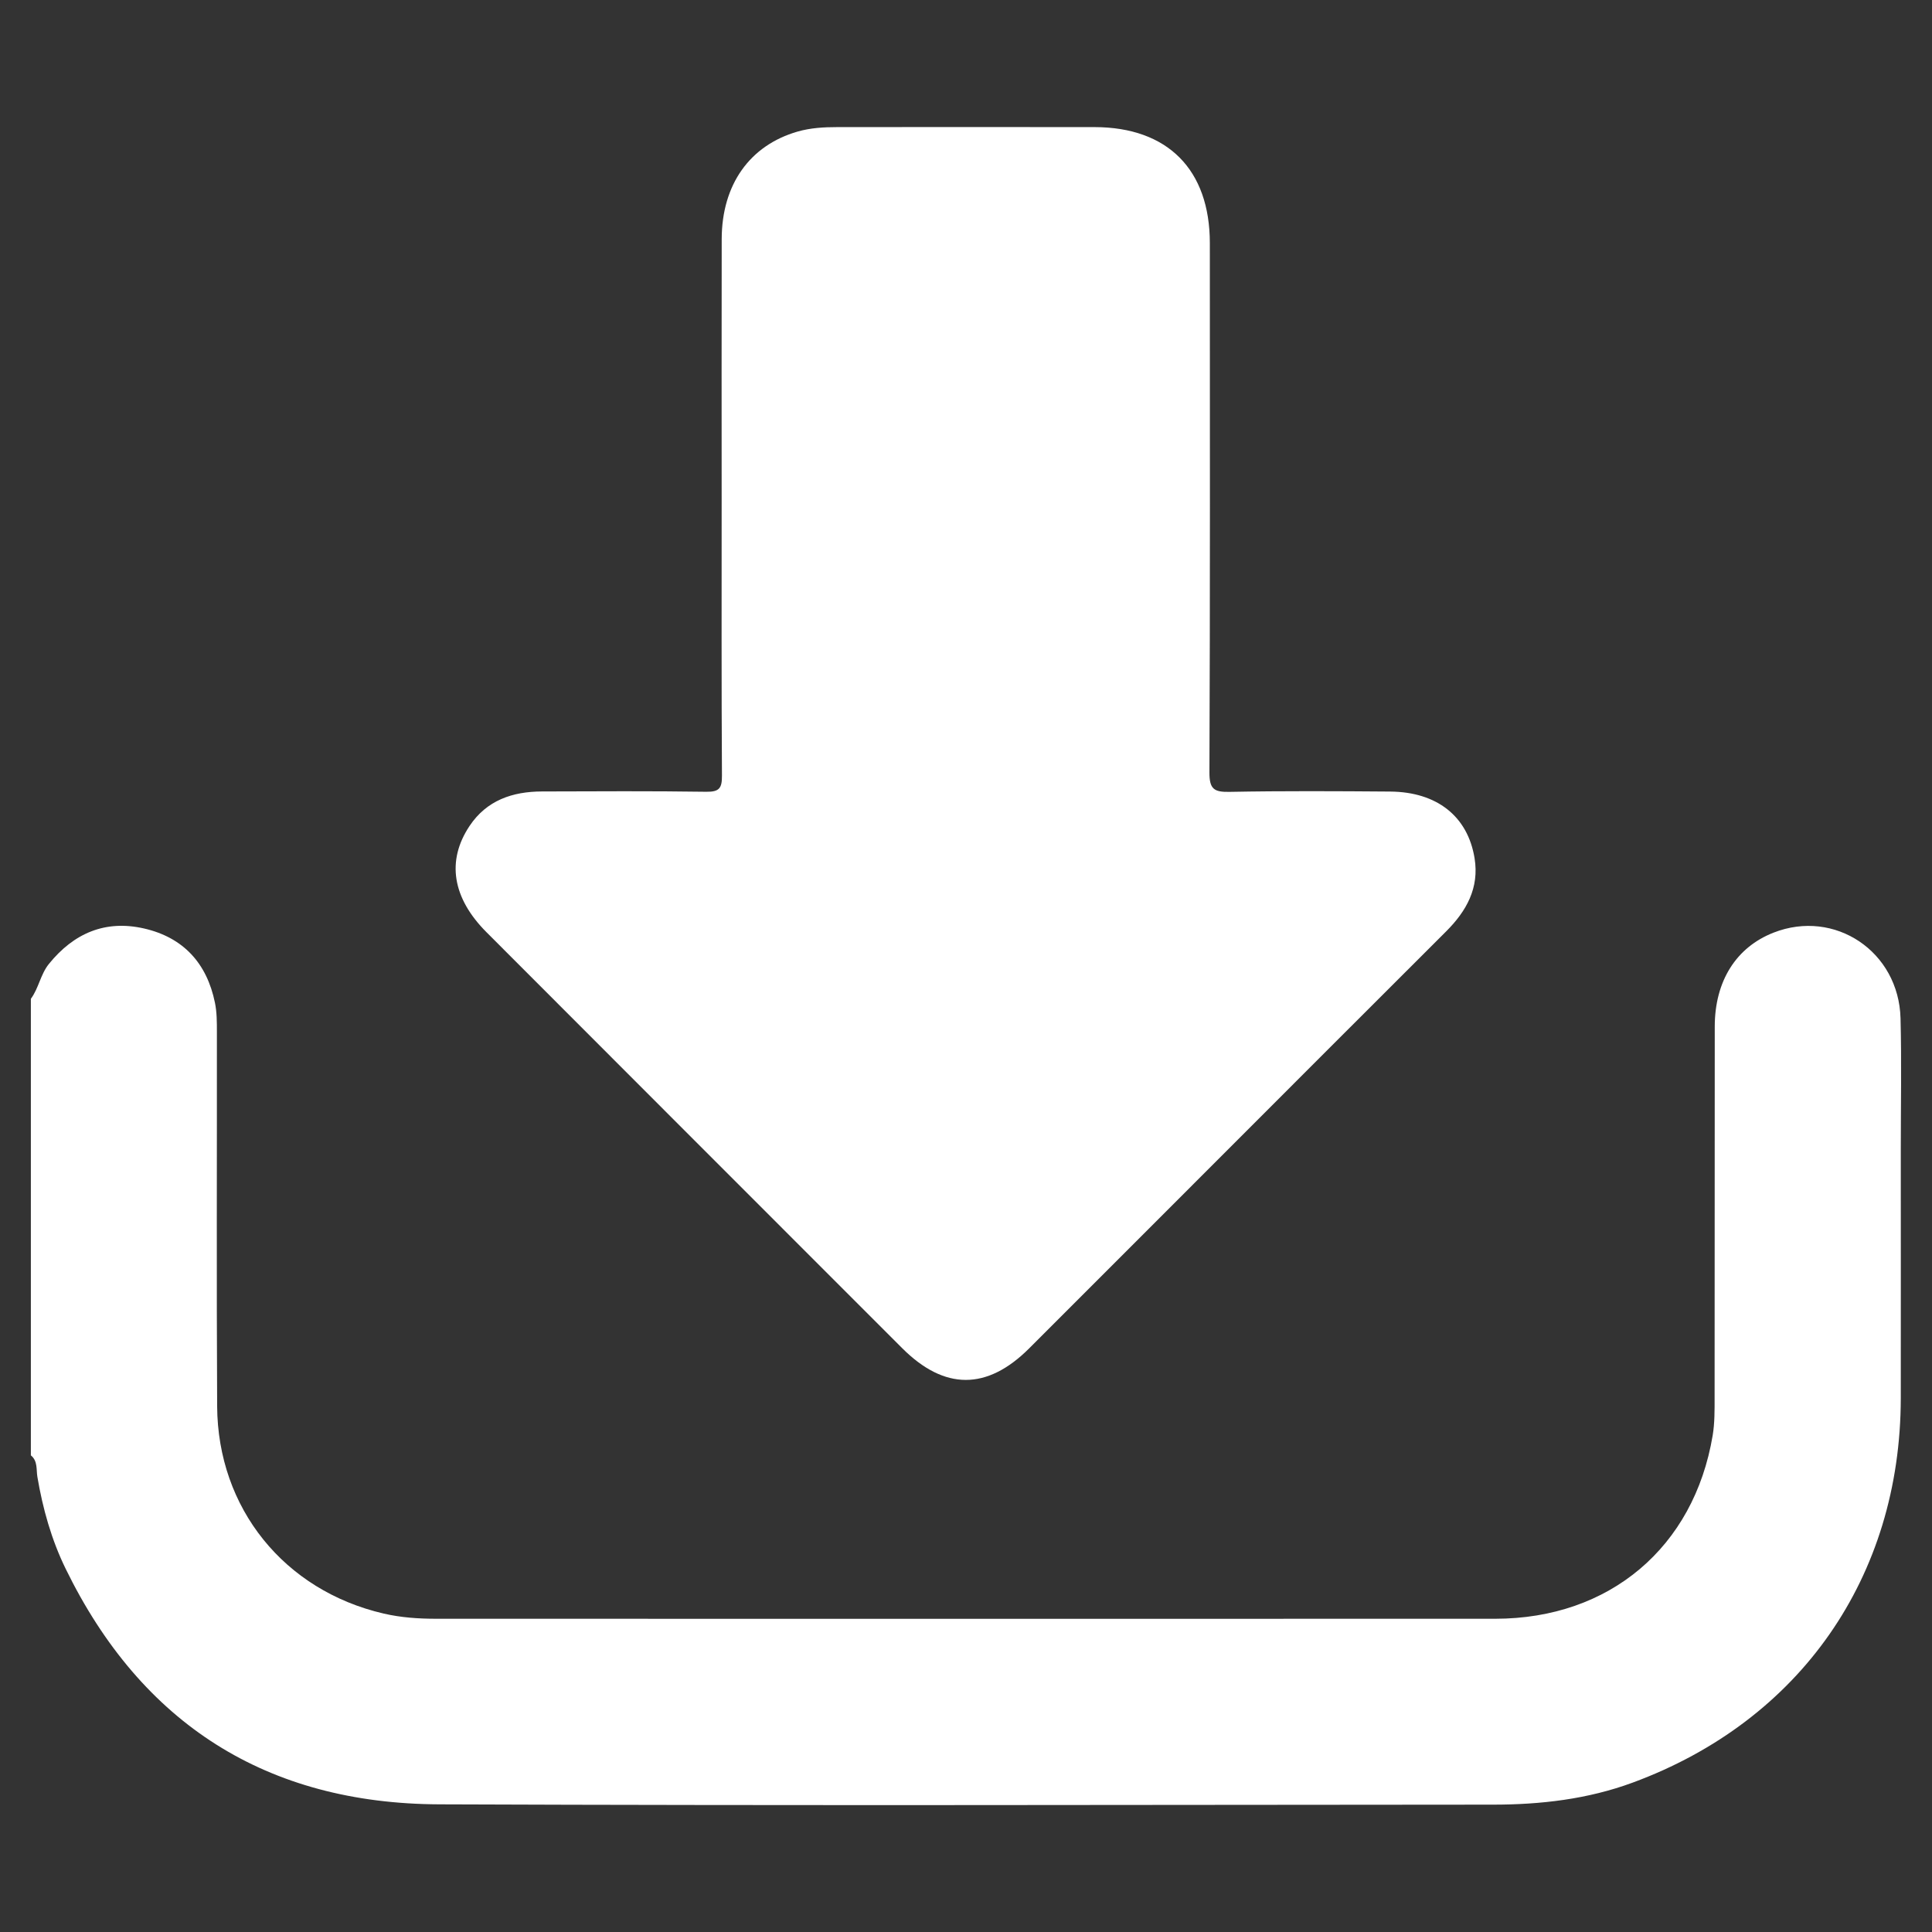 <?xml version="1.0" encoding="UTF-8"?>
<svg xmlns="http://www.w3.org/2000/svg" id="Layer_1" viewBox="0 0 380 380">
  <rect x="0" y="0" width="380" height="380" fill="#333333" stroke="none"/>
  <defs>
    <style>
      .cls-1 {
        fill: #fff;
      }
    </style>
  </defs>
  <path class="cls-1" d="M6.08,196.44c1.55-2.1,1.88-4.8,3.55-6.86,4.88-6.02,11.06-8.7,18.7-6.96,7.75,1.77,12.37,6.86,13.95,14.62.38,1.85.38,3.81.38,5.72.02,24.54-.08,49.08.05,73.62.1,20.09,13.21,36.26,32.76,40.79,3.4.79,6.86,1.02,10.34,1.02,69.43,0,138.86.03,208.29,0,22.47-.01,39.08-14.05,42.76-36.05.41-2.46.38-5.01.38-7.51.03-24.3,0-48.6.03-72.9,0-8.97,4.21-15.61,11.56-18.49,12.03-4.72,24.64,3.69,24.98,16.86.22,8.61.05,17.24.05,25.86,0,16.28.02,32.56,0,48.84-.04,35.15-19.78,63.47-52.74,75.62-8.86,3.27-18.12,4.33-27.49,4.33-69.07.04-138.15.21-207.22-.06-33.9-.13-58.57-15.77-73.5-46.34-2.78-5.69-4.5-11.8-5.56-18.08-.24-1.42.1-3.11-1.28-4.22v-89.79Z"></path>
  <path class="cls-1" d="M141.94,99.06c0-17.36-.03-34.71.01-52.06.03-10.7,5.52-18.41,14.92-21.12,2.55-.73,5.18-.88,7.81-.88,16.88,0,33.75-.03,50.63,0,14.37.03,22.64,8.37,22.65,22.8.01,34.71.06,69.42-.08,104.13-.01,3.27.9,3.88,3.94,3.82,10.53-.2,21.06-.14,31.6-.06,9.21.07,15.27,4.87,16.61,13.11.95,5.84-1.59,10.4-5.6,14.4-15.08,15.04-30.13,30.12-45.2,45.19-12.27,12.27-24.53,24.56-36.81,36.82-8.29,8.28-16.66,8.27-24.97-.04-27.25-27.25-54.5-54.51-81.73-81.78-6.76-6.76-7.94-14.08-3.36-20.94,3.37-5.05,8.44-6.76,14.23-6.78,10.77-.03,21.55-.1,32.31.06,2.58.04,3.12-.71,3.1-3.18-.11-17.83-.06-35.67-.06-53.5Z"></path>
</svg>
